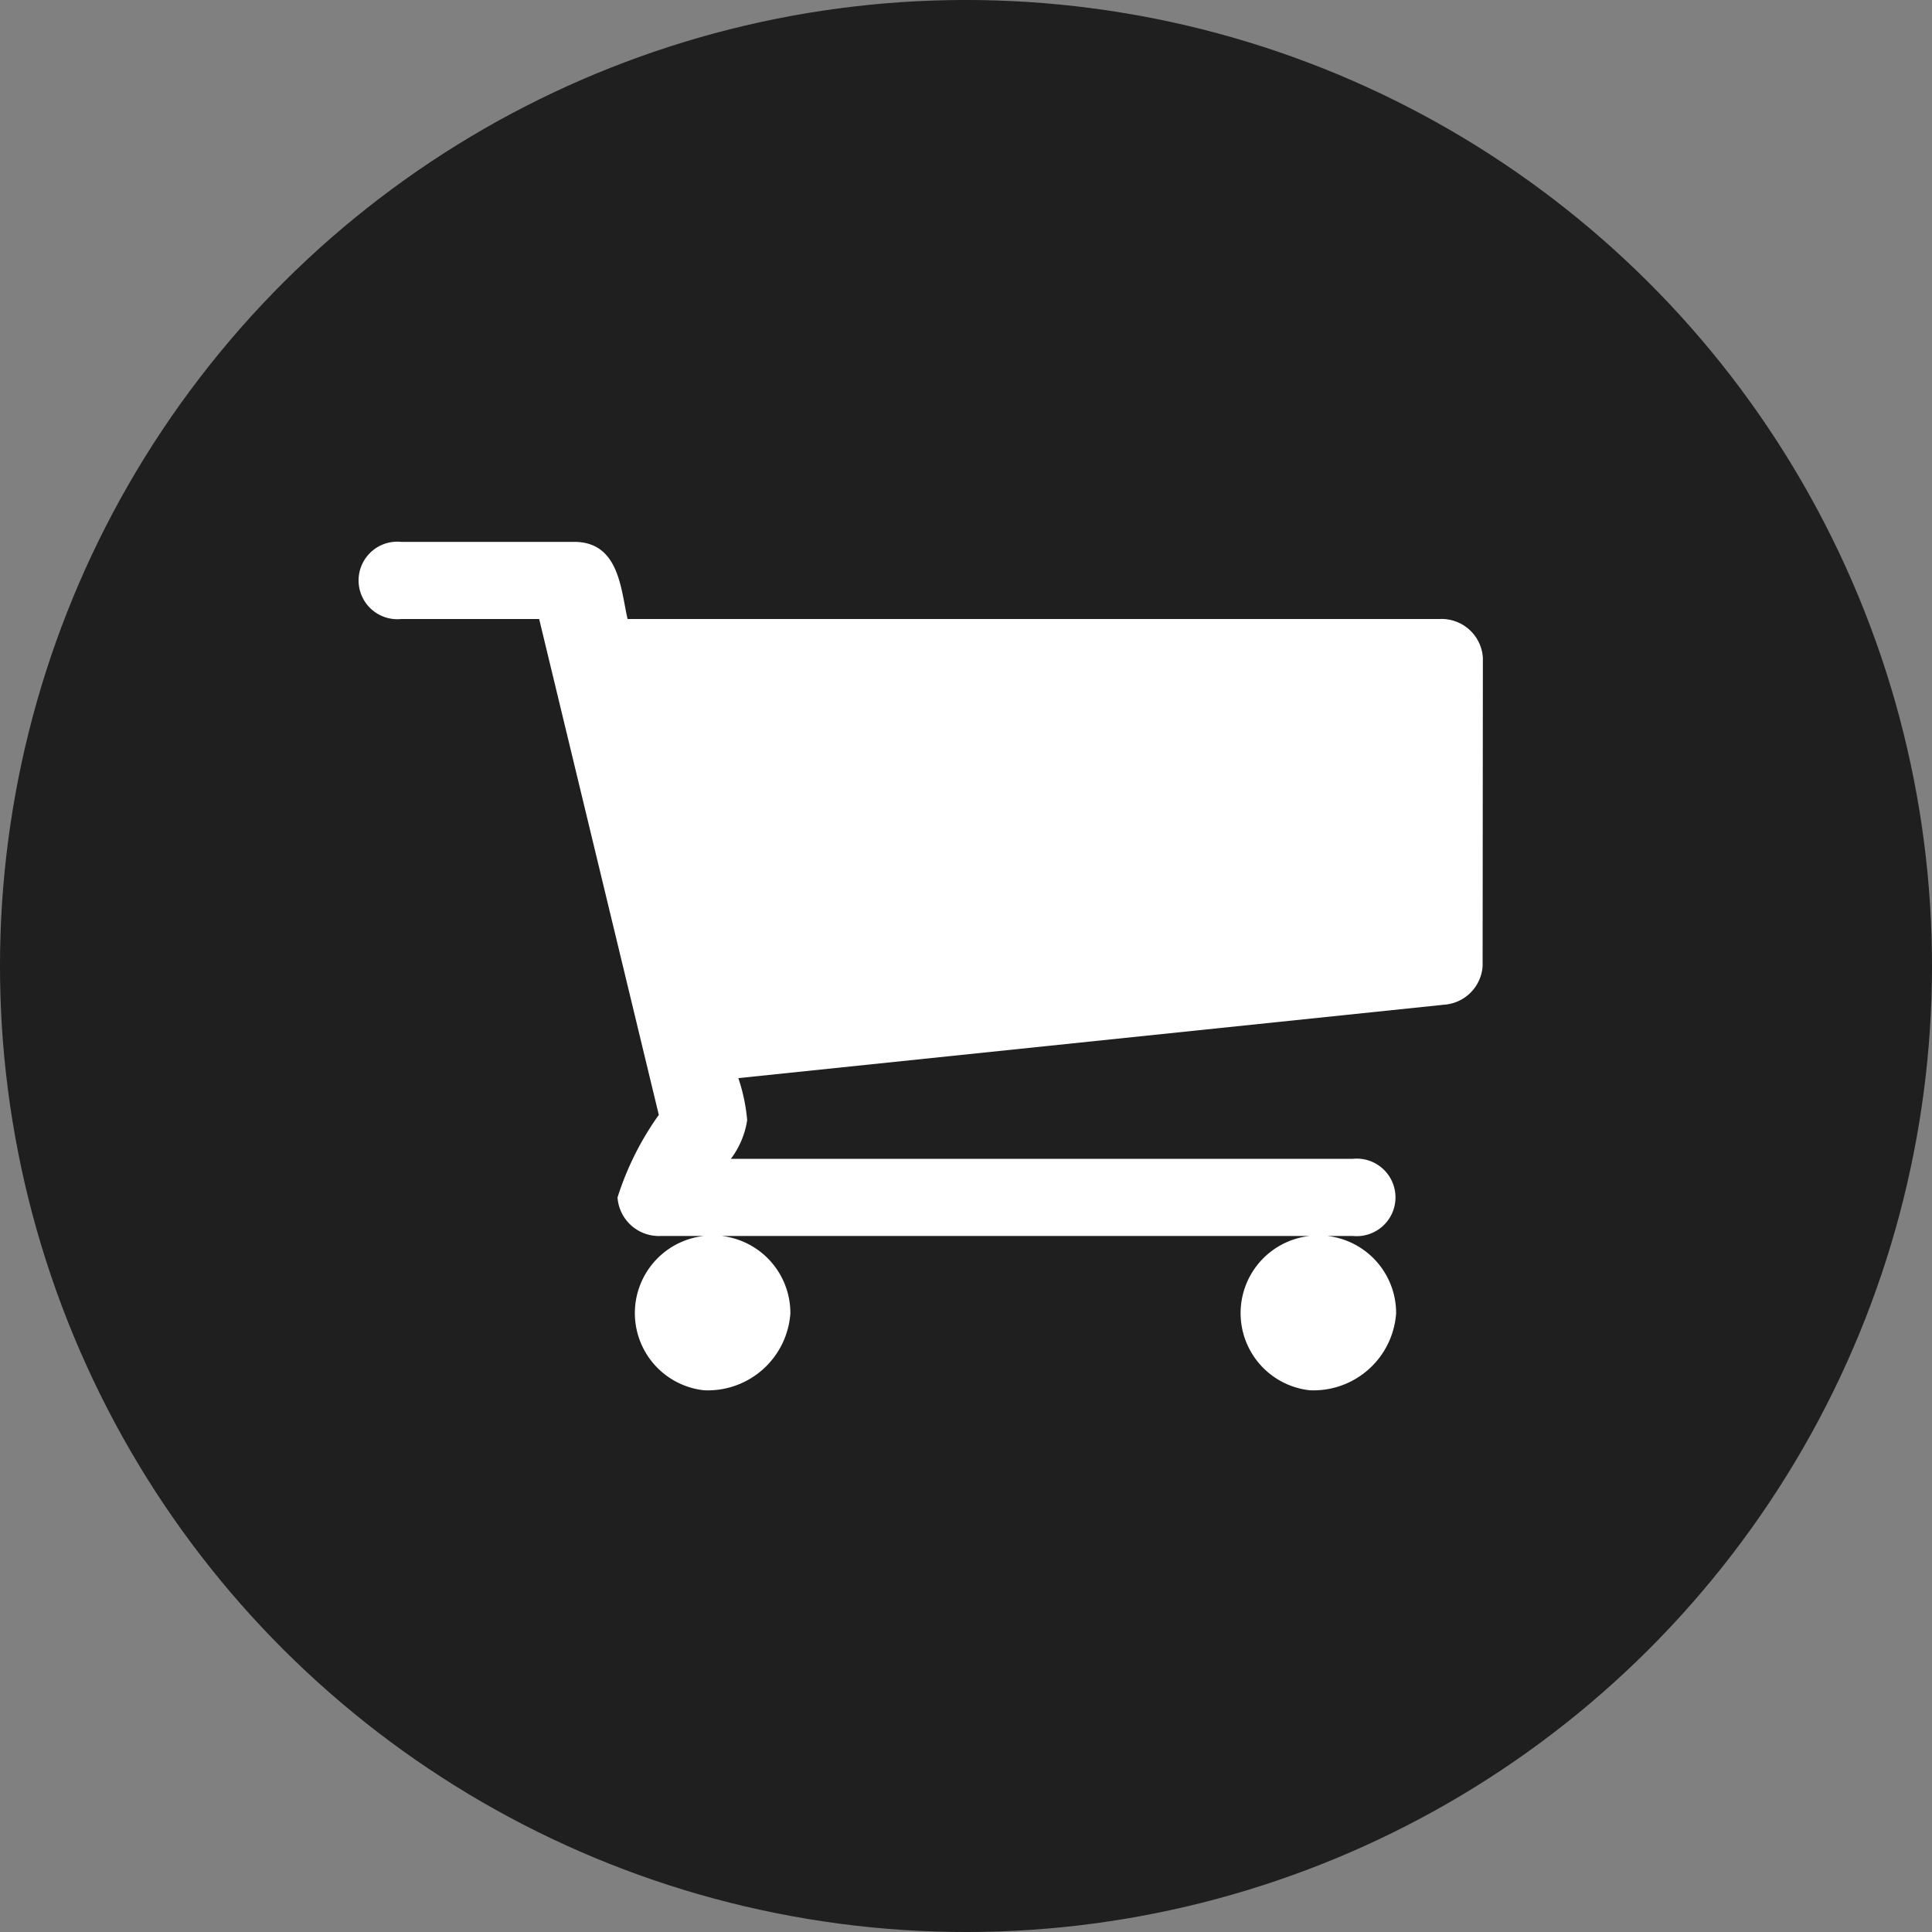 <svg data-name="Layer 1" xmlns="http://www.w3.org/2000/svg" viewBox="0 0 30 30"><rect x="0" y="0" width="30" height="30" fill="#808080" stroke="none"/><circle cx="15" cy="15" r="15" transform="rotate(-22.5 15 15)" fill="#1f1f1f"/><path d="M22.352 9.612H9.745c-.105-.45-.126-1.198-.83-1.198H6.23a.602.602 0 100 1.198h2.142l1.858 7.7a4.576 4.576 0 00-.641 1.282.643.643 0 00.672.598h.936a1.205 1.205 0 00-.267 2.396 1.285 1.285 0 001.343-1.198 1.206 1.206 0 00-1.066-1.198h9.396a1.205 1.205 0 00-.267 2.396 1.286 1.286 0 001.343-1.198 1.206 1.206 0 00-1.066-1.198h.394a.602.602 0 100-1.198h-9.658a1.324 1.324 0 00.253-.6 2.794 2.794 0 00-.137-.653l10.96-1.14a.644.644 0 00.597-.6l.004-4.79a.643.643 0 00-.673-.599z" fill="#fff"/></svg>